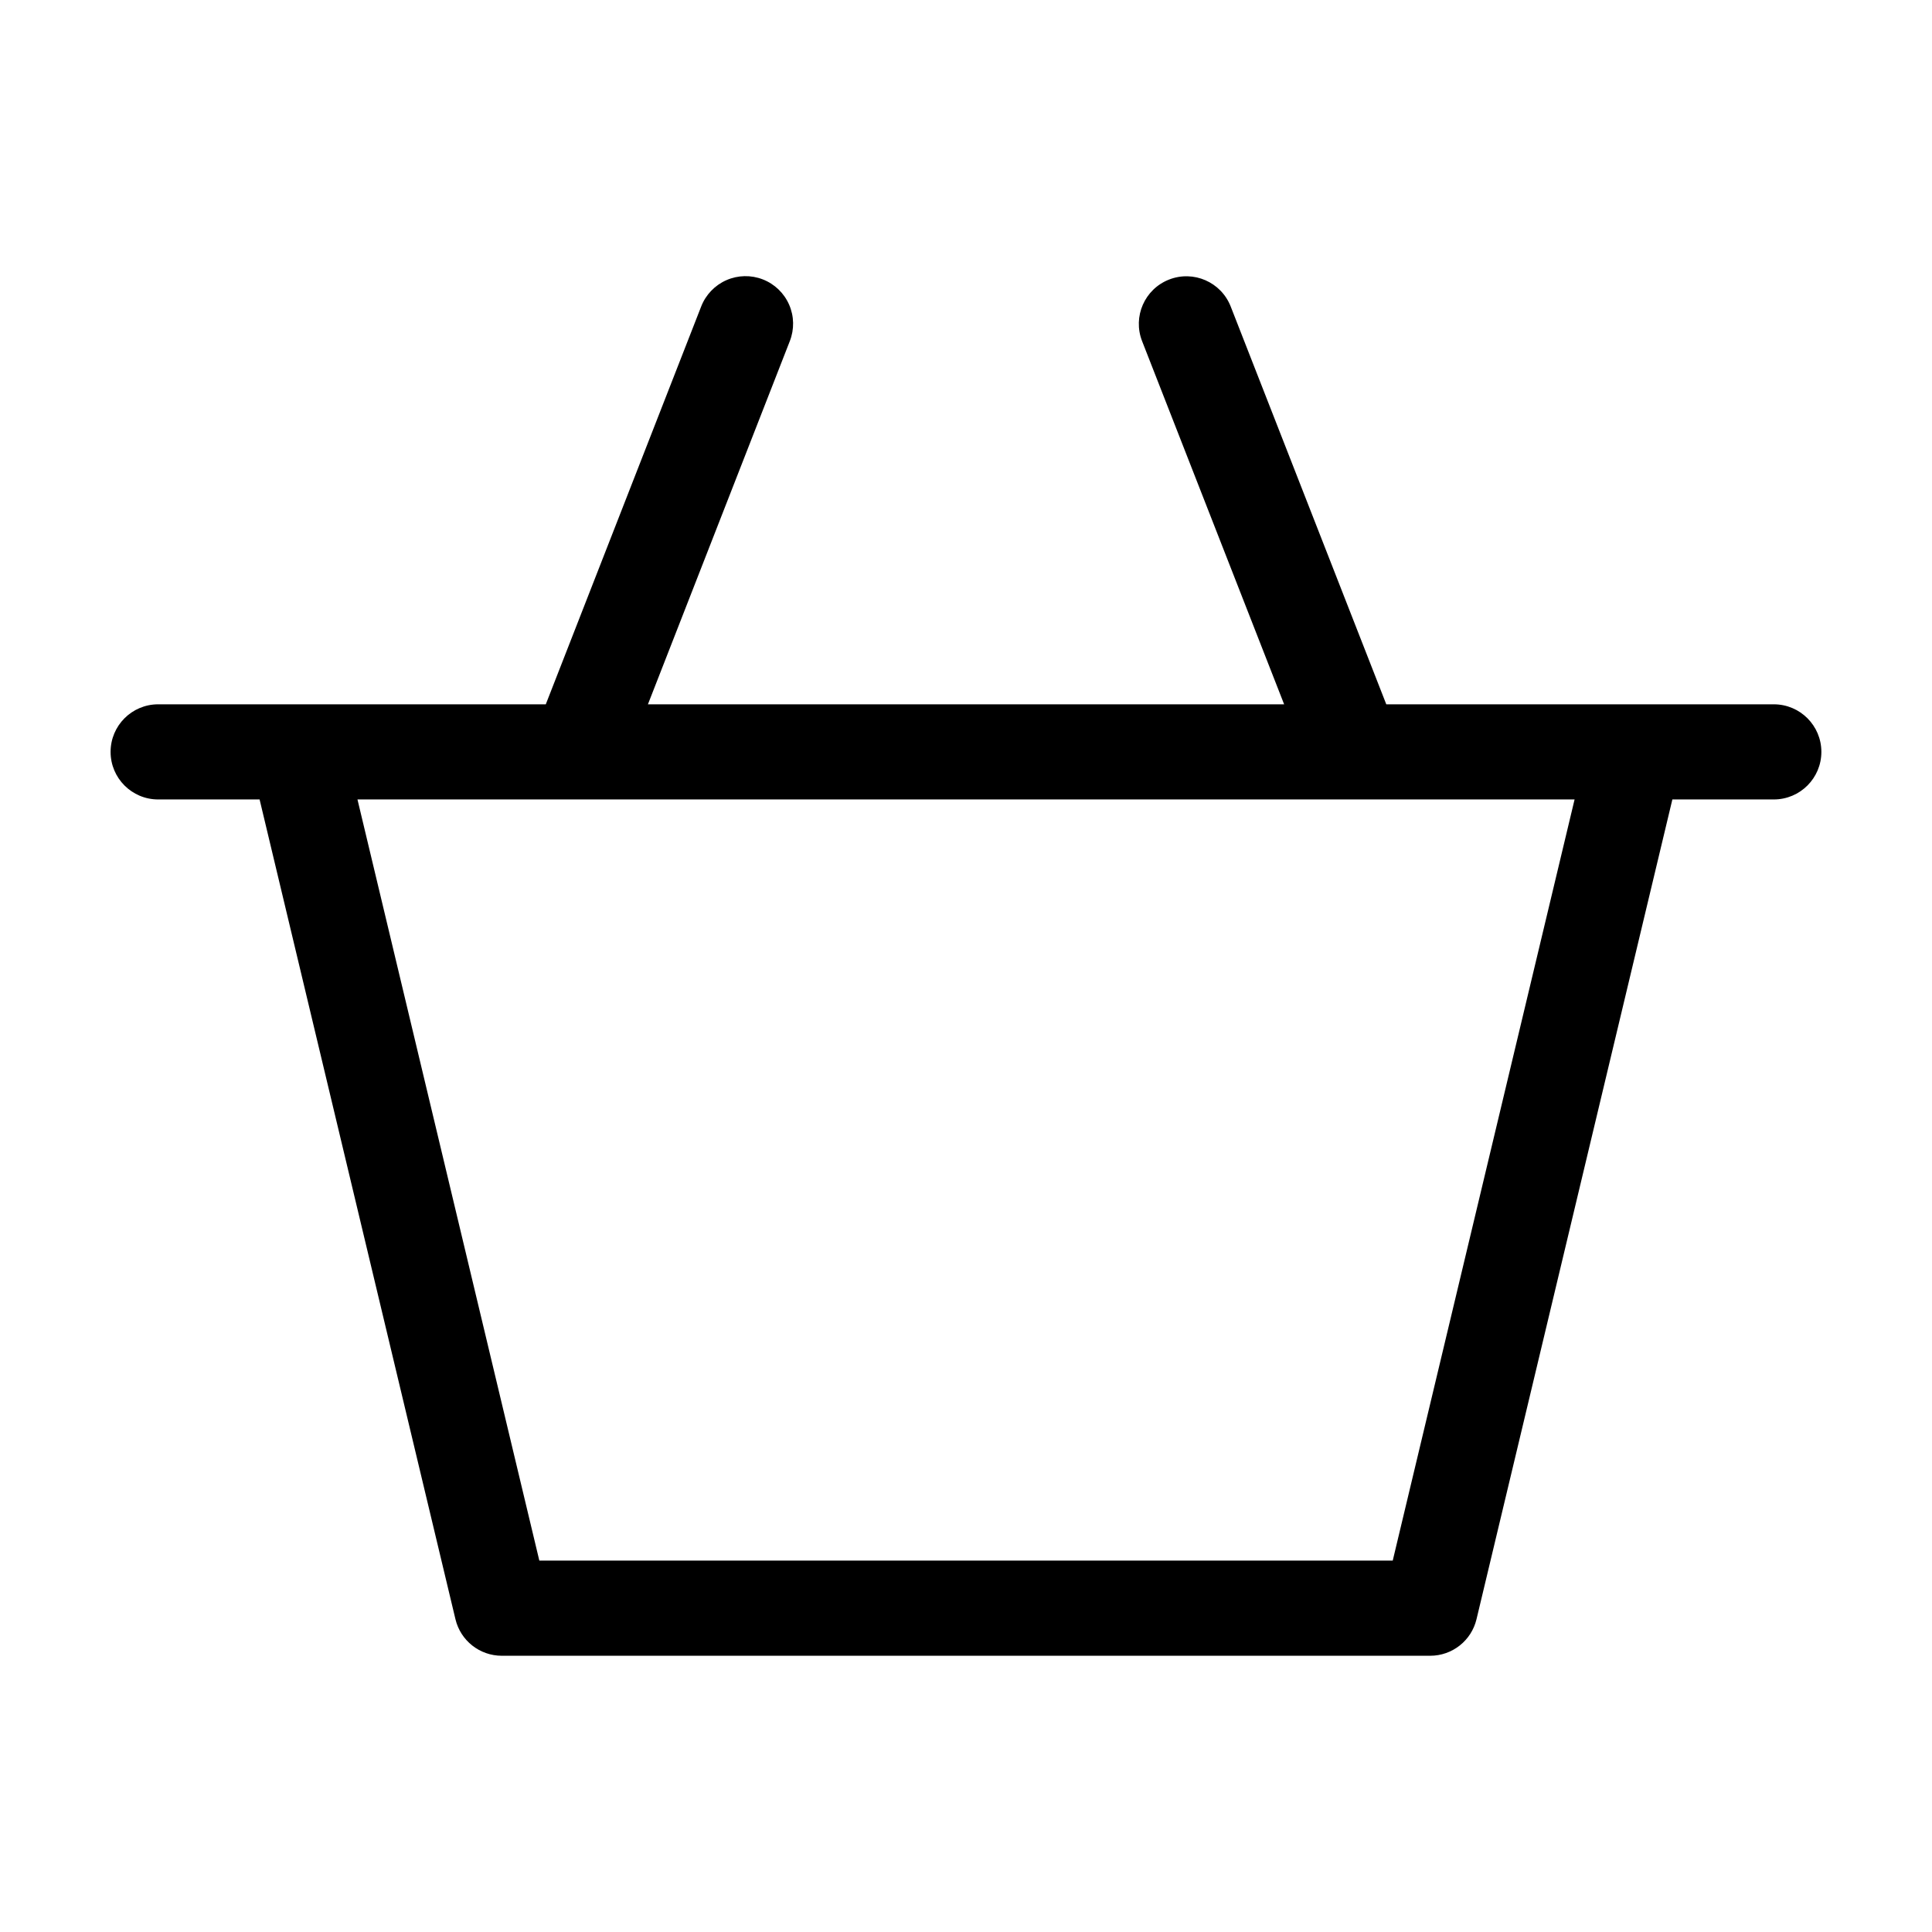 <?xml version="1.0" encoding="UTF-8"?>
<!-- Uploaded to: ICON Repo, www.svgrepo.com, Generator: ICON Repo Mixer Tools -->
<svg fill="#000000" width="800px" height="800px" version="1.1" viewBox="144 144 512 512" xmlns="http://www.w3.org/2000/svg">
 <path d="m288.64 330.65h-102.75c-6.953 0.016-12.582 5.656-12.582 12.609 0 6.949 5.629 12.59 12.582 12.605h26.906l51.906 217.25c1.355 5.676 6.43 9.676 12.262 9.68h246.06c5.836 0 10.91-4.004 12.266-9.68l51.906-217.25h26.906c6.953-0.016 12.582-5.656 12.582-12.605 0-6.953-5.629-12.594-12.582-12.609h-102.72l-41.234-105.43c-2.543-6.477-9.848-9.668-16.328-7.133-6.481 2.531-9.68 9.836-7.152 16.316l37.641 96.246h-168.6l37.602-96.25c1.223-3.117 1.16-6.59-0.184-9.66-1.34-3.066-3.844-5.477-6.965-6.691-3.117-1.219-6.594-1.148-9.656 0.199-3.066 1.348-5.469 3.856-6.684 6.977zm272.64 25.215-48.191 201.71h-226.16l-48.195-201.71z"/>
</svg>